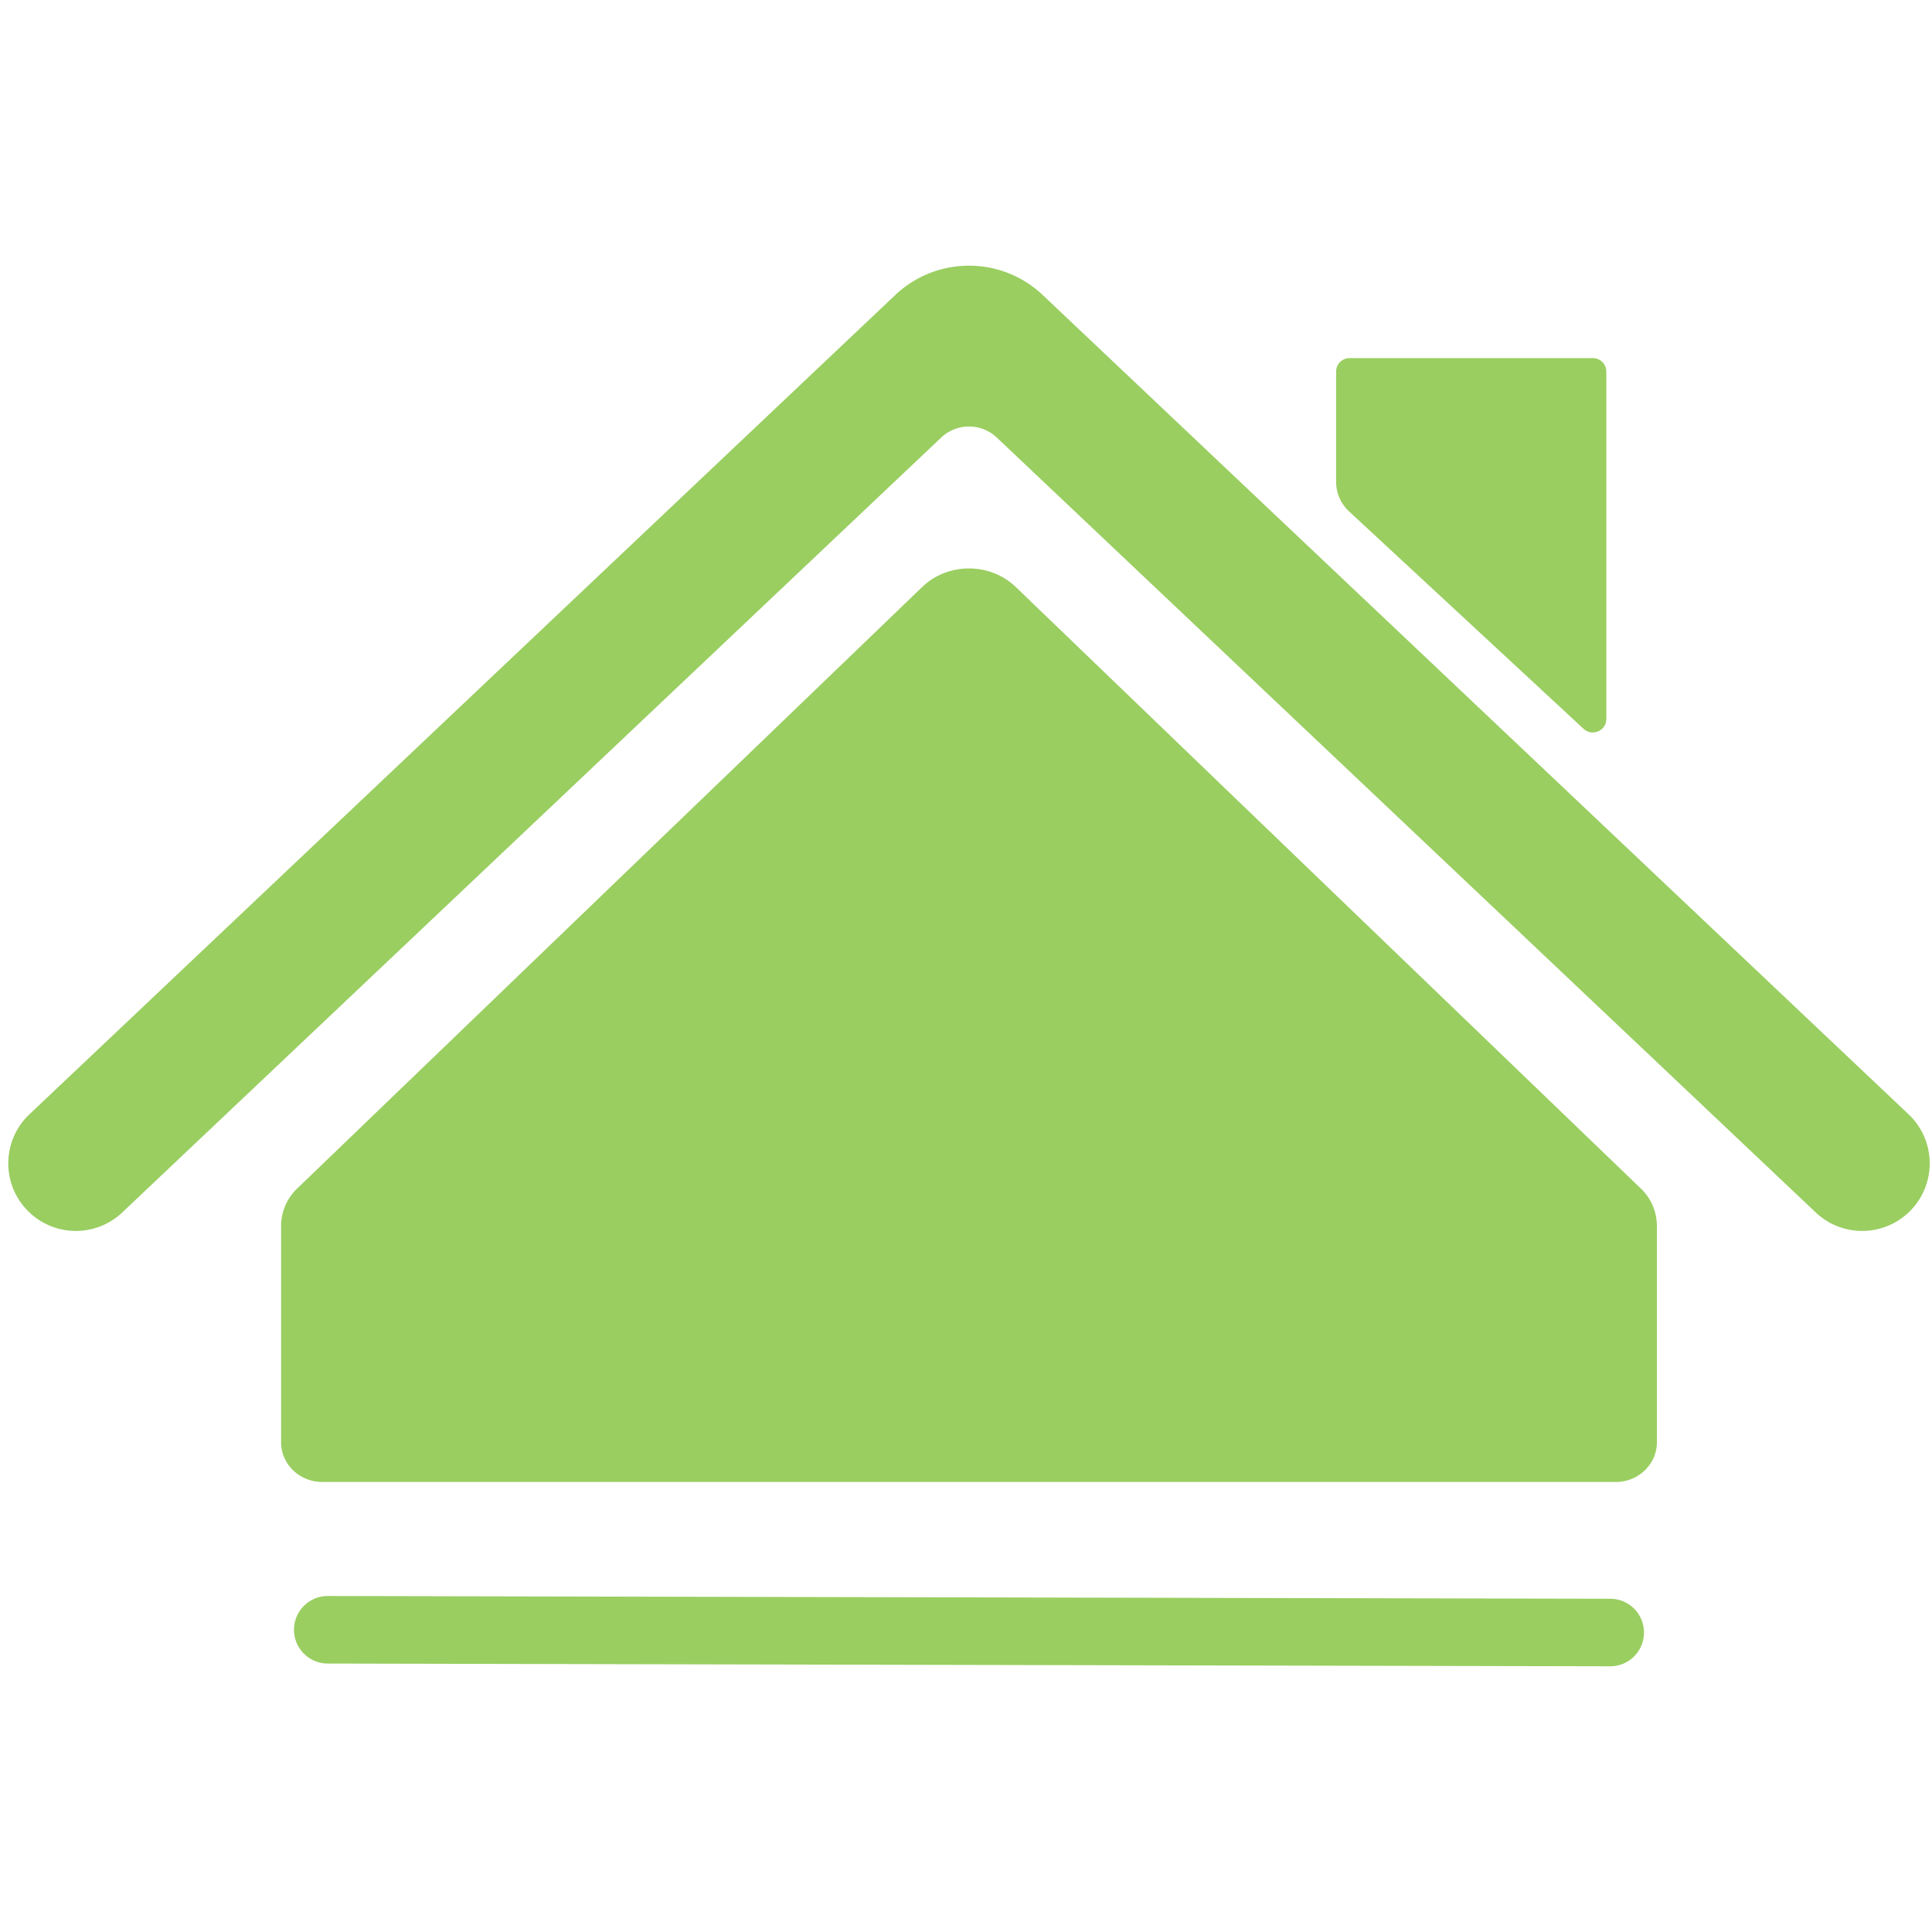 <?xml version="1.0" encoding="UTF-8"?> <svg xmlns="http://www.w3.org/2000/svg" xmlns:xlink="http://www.w3.org/1999/xlink" width="512" height="512" x="0" y="0" viewBox="0 0 200 200" style="enable-background:new 0 0 512 512" xml:space="preserve"> <g> <path d="M29.099 142.397v-15.492c0-1.454.6-2.848 1.669-3.876L95.46 60.77c2.667-2.566 7.031-2.566 9.698 0l64.694 62.258a5.38 5.38 0 0 1 1.669 3.876v22.4c0 2.271-1.913 4.112-4.273 4.112H33.372c-2.36 0-4.273-1.84-4.273-4.112zM166.743 172.496h-.008l-132.866-.286a3.497 3.497 0 0 1 .009-6.993h.008l132.865.286a3.497 3.497 0 0 1-.008 6.993z" fill="#9ACE61" opacity="1" data-original="#000000"></path> <path d="M192.767 127.425a6.966 6.966 0 0 1-4.805-1.914l-84.768-80.21a4.196 4.196 0 0 0-5.767 0l-84.769 80.21c-2.806 2.655-7.23 2.533-9.885-.273s-2.532-7.232.273-9.886L92.678 30.54c4.284-4.05 10.988-4.046 15.263-.001l89.634 84.813a6.992 6.992 0 0 1-4.808 12.073zM138.313 49.867V38.469c0-.773.626-1.399 1.398-1.399h25.175c.772 0 1.398.626 1.398 1.399v35.956c0 1.22-1.454 1.856-2.349 1.026l-24.279-22.508a4.195 4.195 0 0 1-1.343-3.076z" fill="#9ACE61" opacity="1" data-original="#000000"></path> </g> </svg> 